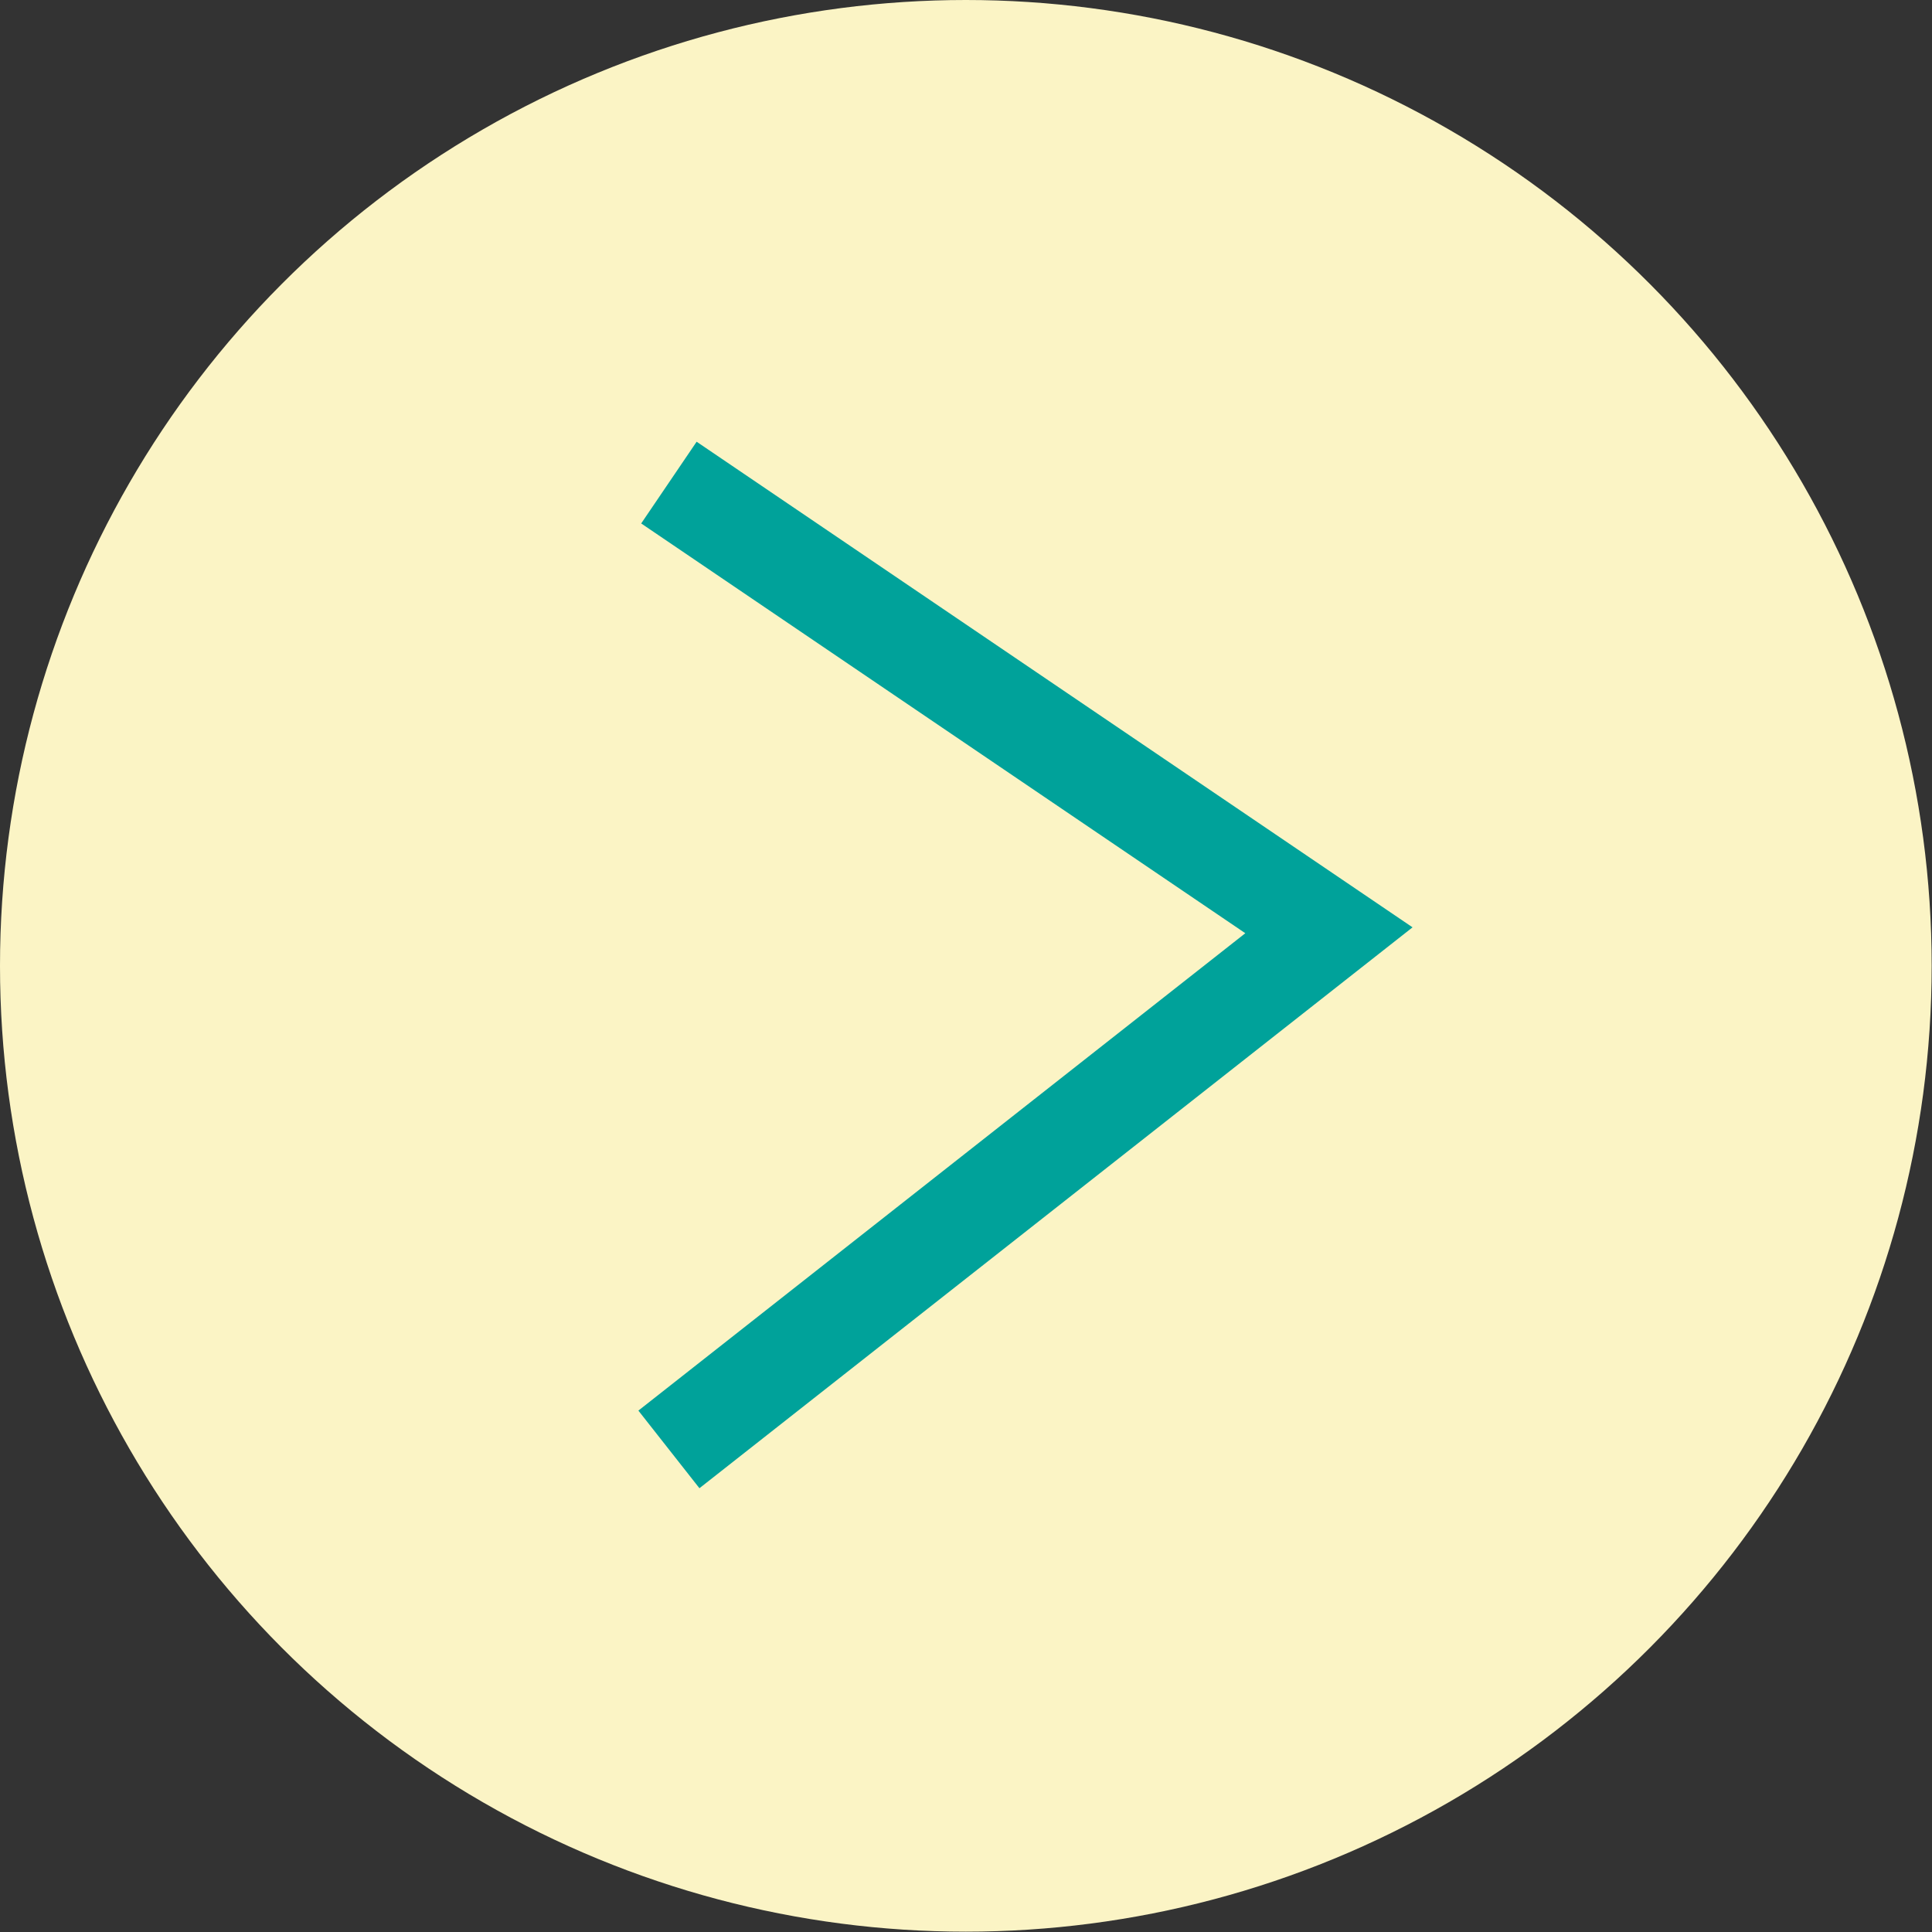 <?xml version="1.0" encoding="UTF-8"?><svg xmlns="http://www.w3.org/2000/svg" viewBox="0 0 58.69 58.69"><rect x="0" y="0" width="58.69" height="58.69" fill="#333333" stroke="none"/><defs><style>.cls-1{fill:none;stroke:#00a29a;stroke-miterlimit:10;stroke-width:3px;}.cls-1,.cls-2{mix-blend-mode:multiply;}.cls-3{isolation:isolate;}.cls-2{fill:#fbf4c5;}</style></defs><g class="cls-3"><g id="_レイヤー_1"><circle class="cls-2" cx="29.34" cy="29.34" r="29.34"/><polyline class="cls-1" points="20.32 44.03 40.37 28.26 20.32 14.66"/></g></g></svg>